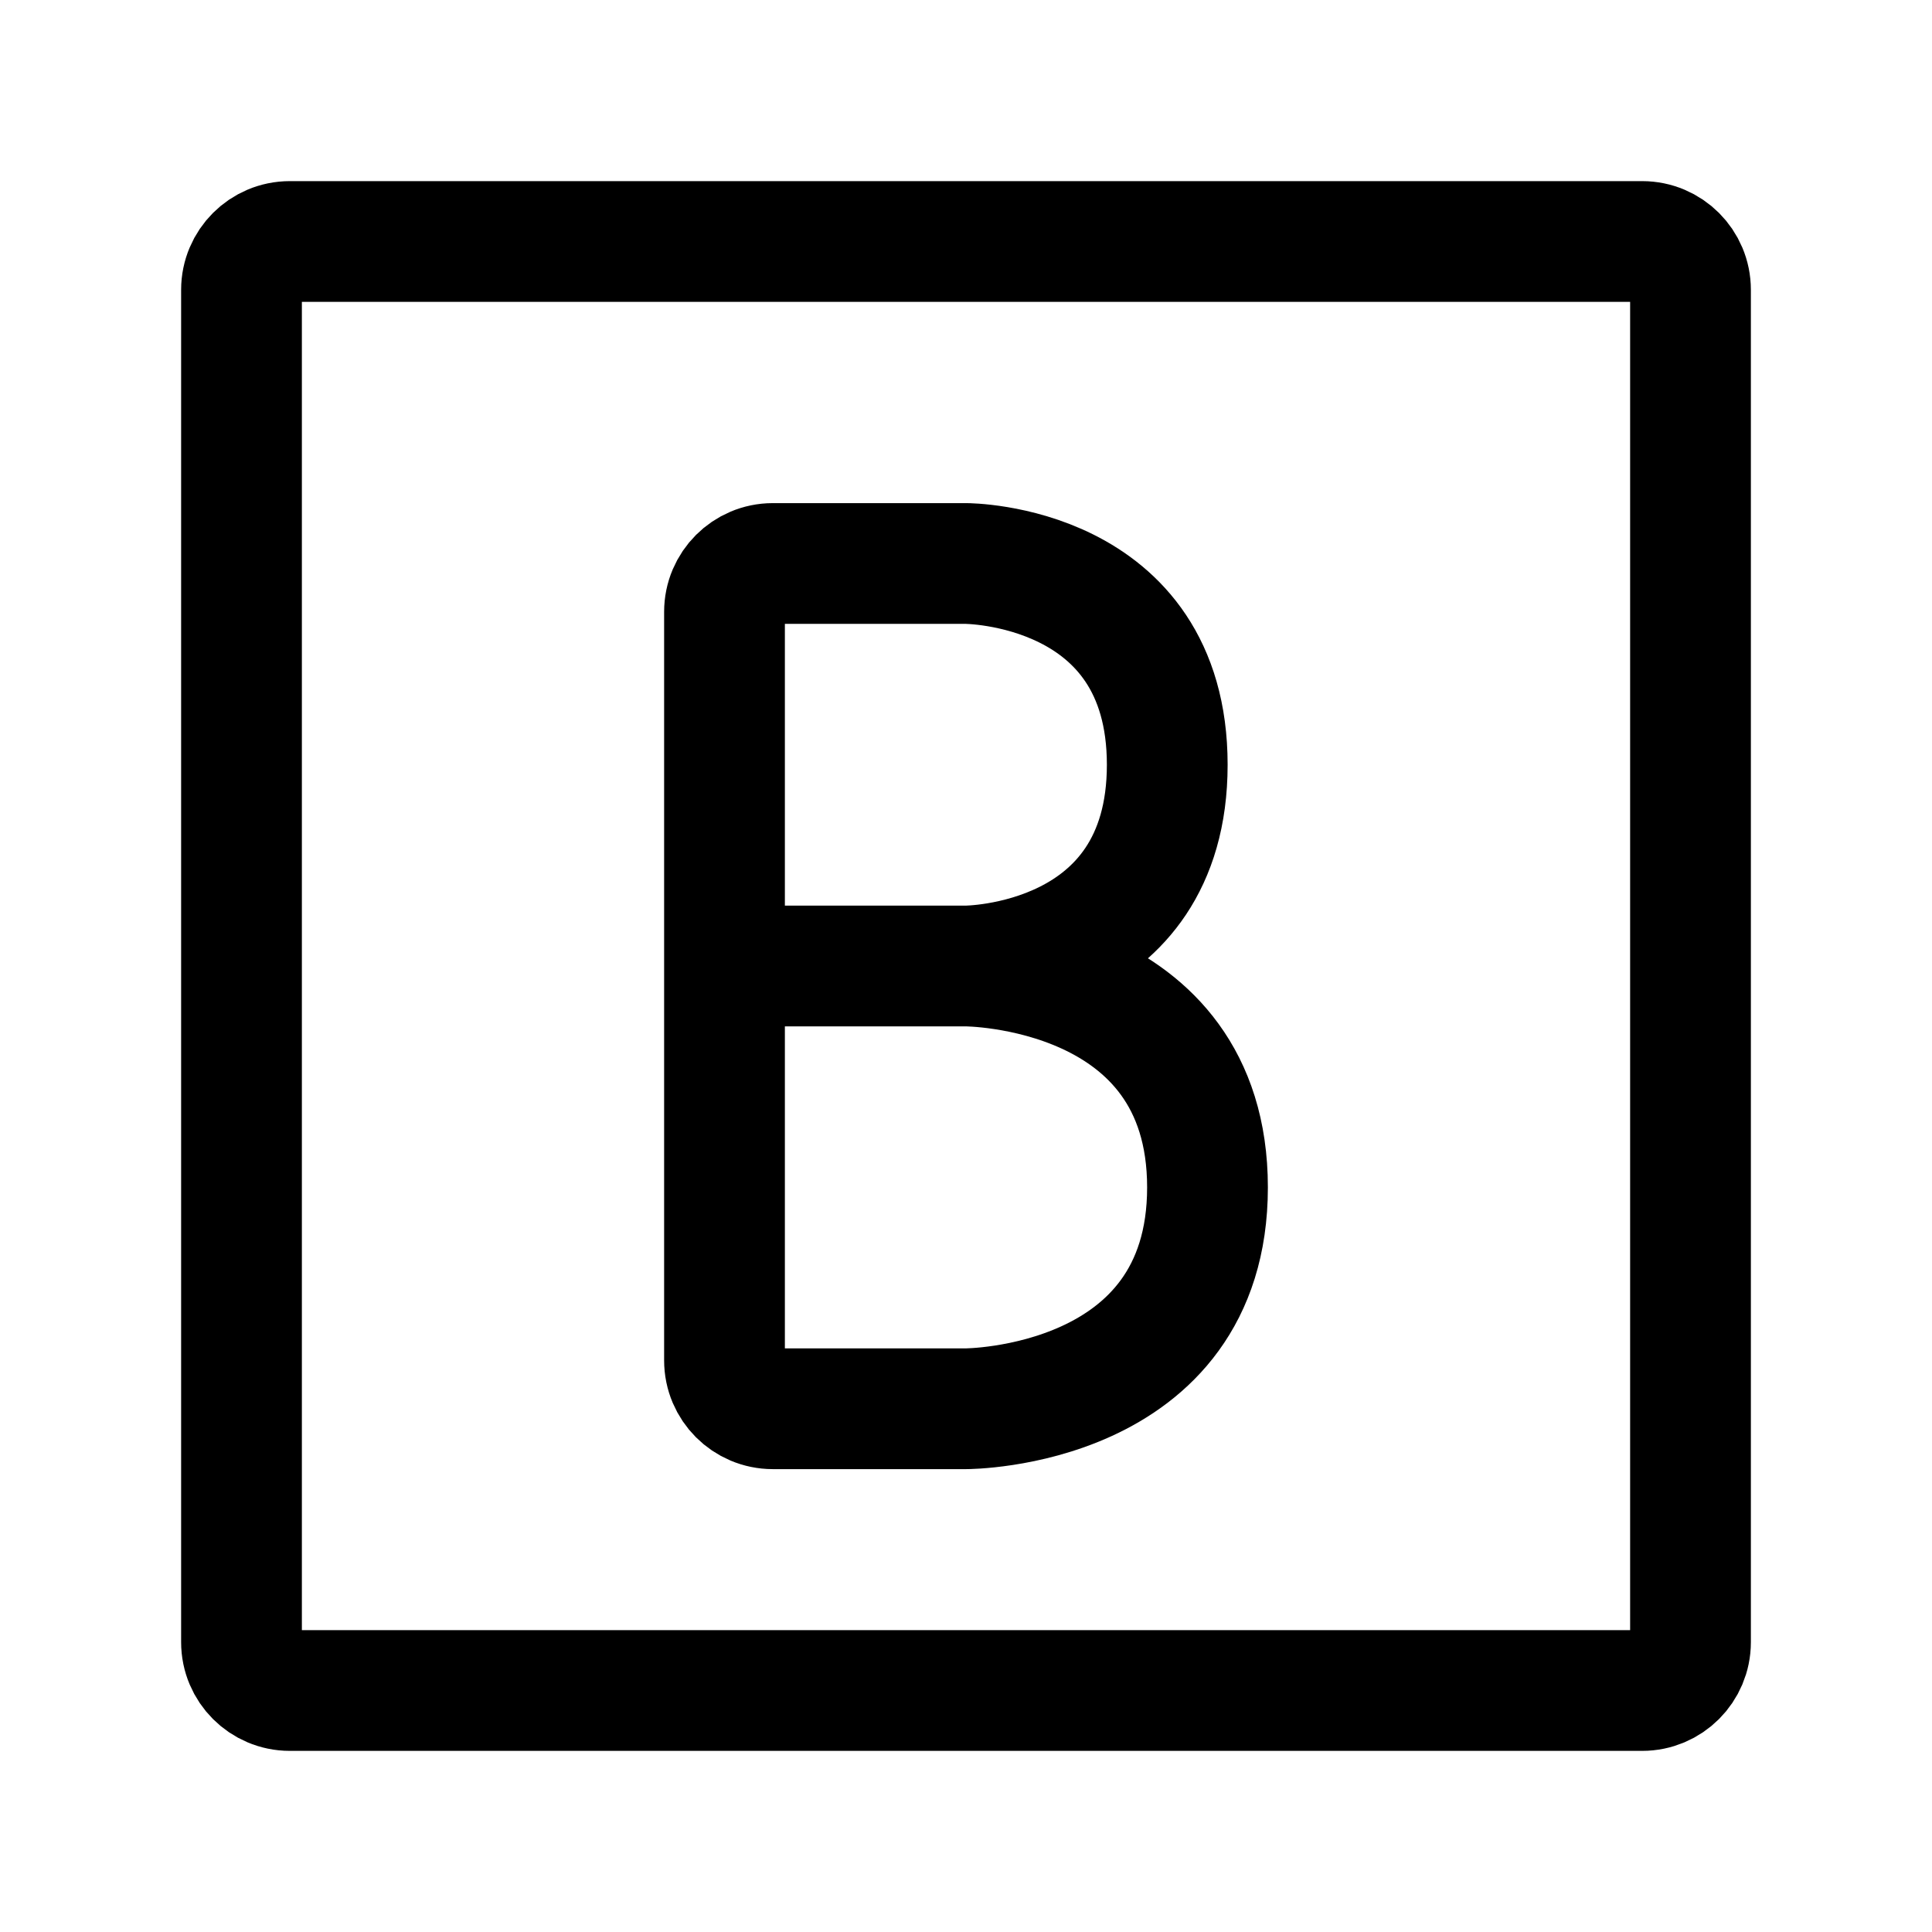 <?xml version="1.0" encoding="utf-8"?><!-- Скачано с сайта svg4.ru / Downloaded from svg4.ru -->
<svg width="800px" height="800px" viewBox="0 0 24 24" fill="none" xmlns="http://www.w3.org/2000/svg">
<path d="M3 20.4V3.6C3 3.269 3.269 3 3.6 3H20.4C20.731 3 21 3.269 21 3.6V20.4C21 20.731 20.731 21 20.4 21H3.6C3.269 21 3 20.731 3 20.4Z" stroke="#000000" stroke-width="1.5"/>
<path d="M12 12H9M12 12C12 12 14.5 12 14.5 9.5C14.5 7 12 7 12 7C12 7 12 7 12 7H9.6C9.269 7 9 7.269 9 7.6V12M12 12C12 12 15 12 15 14.75C15 17.5 12 17.5 12 17.5C12 17.5 12 17.5 12 17.5H9.6C9.269 17.5 9 17.231 9 16.9V12" stroke="#000000" stroke-width="1.5"/>
</svg>